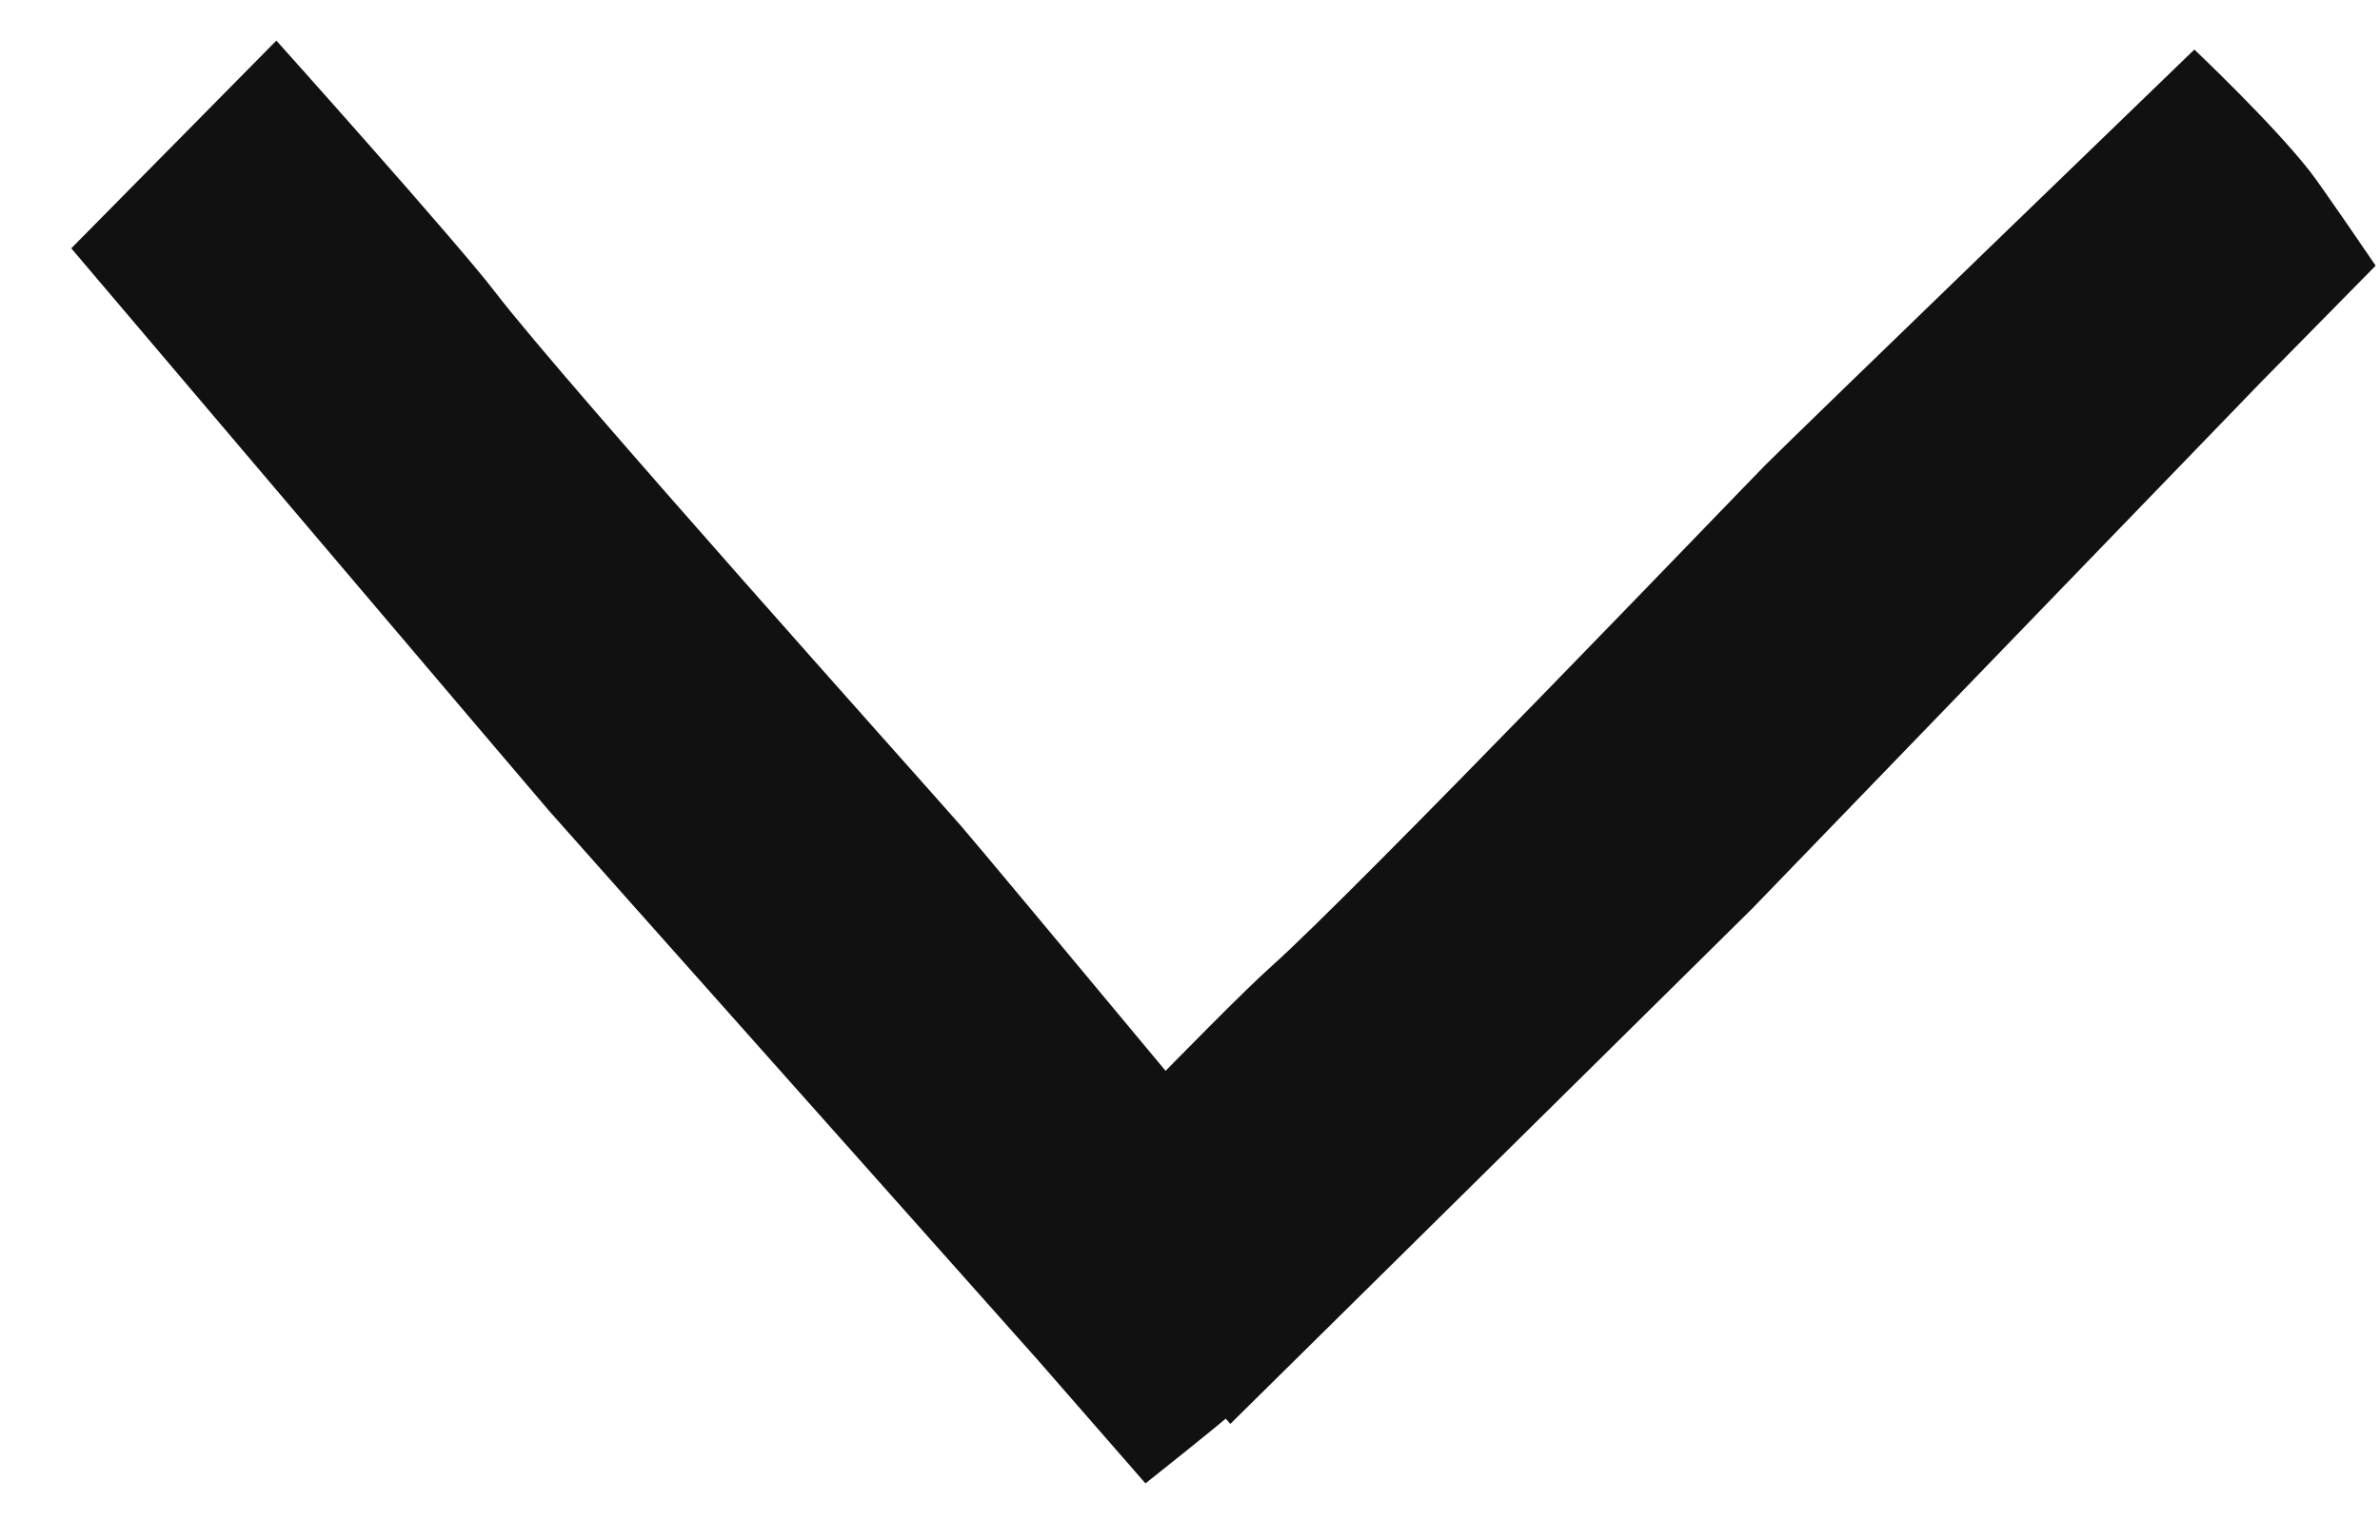 <svg width="17" height="11" viewBox="0 0 17 11" fill="none" xmlns="http://www.w3.org/2000/svg">
<path d="M1.974 0.29L1.227 1.047L0.509 1.774C0.509 1.774 3.873 5.738 3.922 5.793C3.97 5.849 7.415 9.719 7.415 9.719L8.182 10.598C8.182 10.598 8.718 10.173 8.81 10.088C9.126 9.8 9.614 9.2 9.614 9.2C9.614 9.2 7.037 6.098 6.863 5.899C6.69 5.699 4.038 2.741 3.537 2.087C3.256 1.72 1.974 0.29 1.974 0.29Z" fill="#111111"/>
<path d="M7.411 8.593L8.113 9.398L8.788 10.173C8.788 10.173 12.463 6.545 12.515 6.492C12.566 6.44 16.155 2.725 16.155 2.725L16.969 1.898C16.969 1.898 16.576 1.32 16.497 1.221C16.23 0.88 15.674 0.354 15.674 0.354C15.674 0.354 12.797 3.133 12.612 3.32C12.427 3.507 9.684 6.367 9.078 6.907C8.738 7.21 7.411 8.593 7.411 8.593Z" fill="#111111"/>
</svg>
